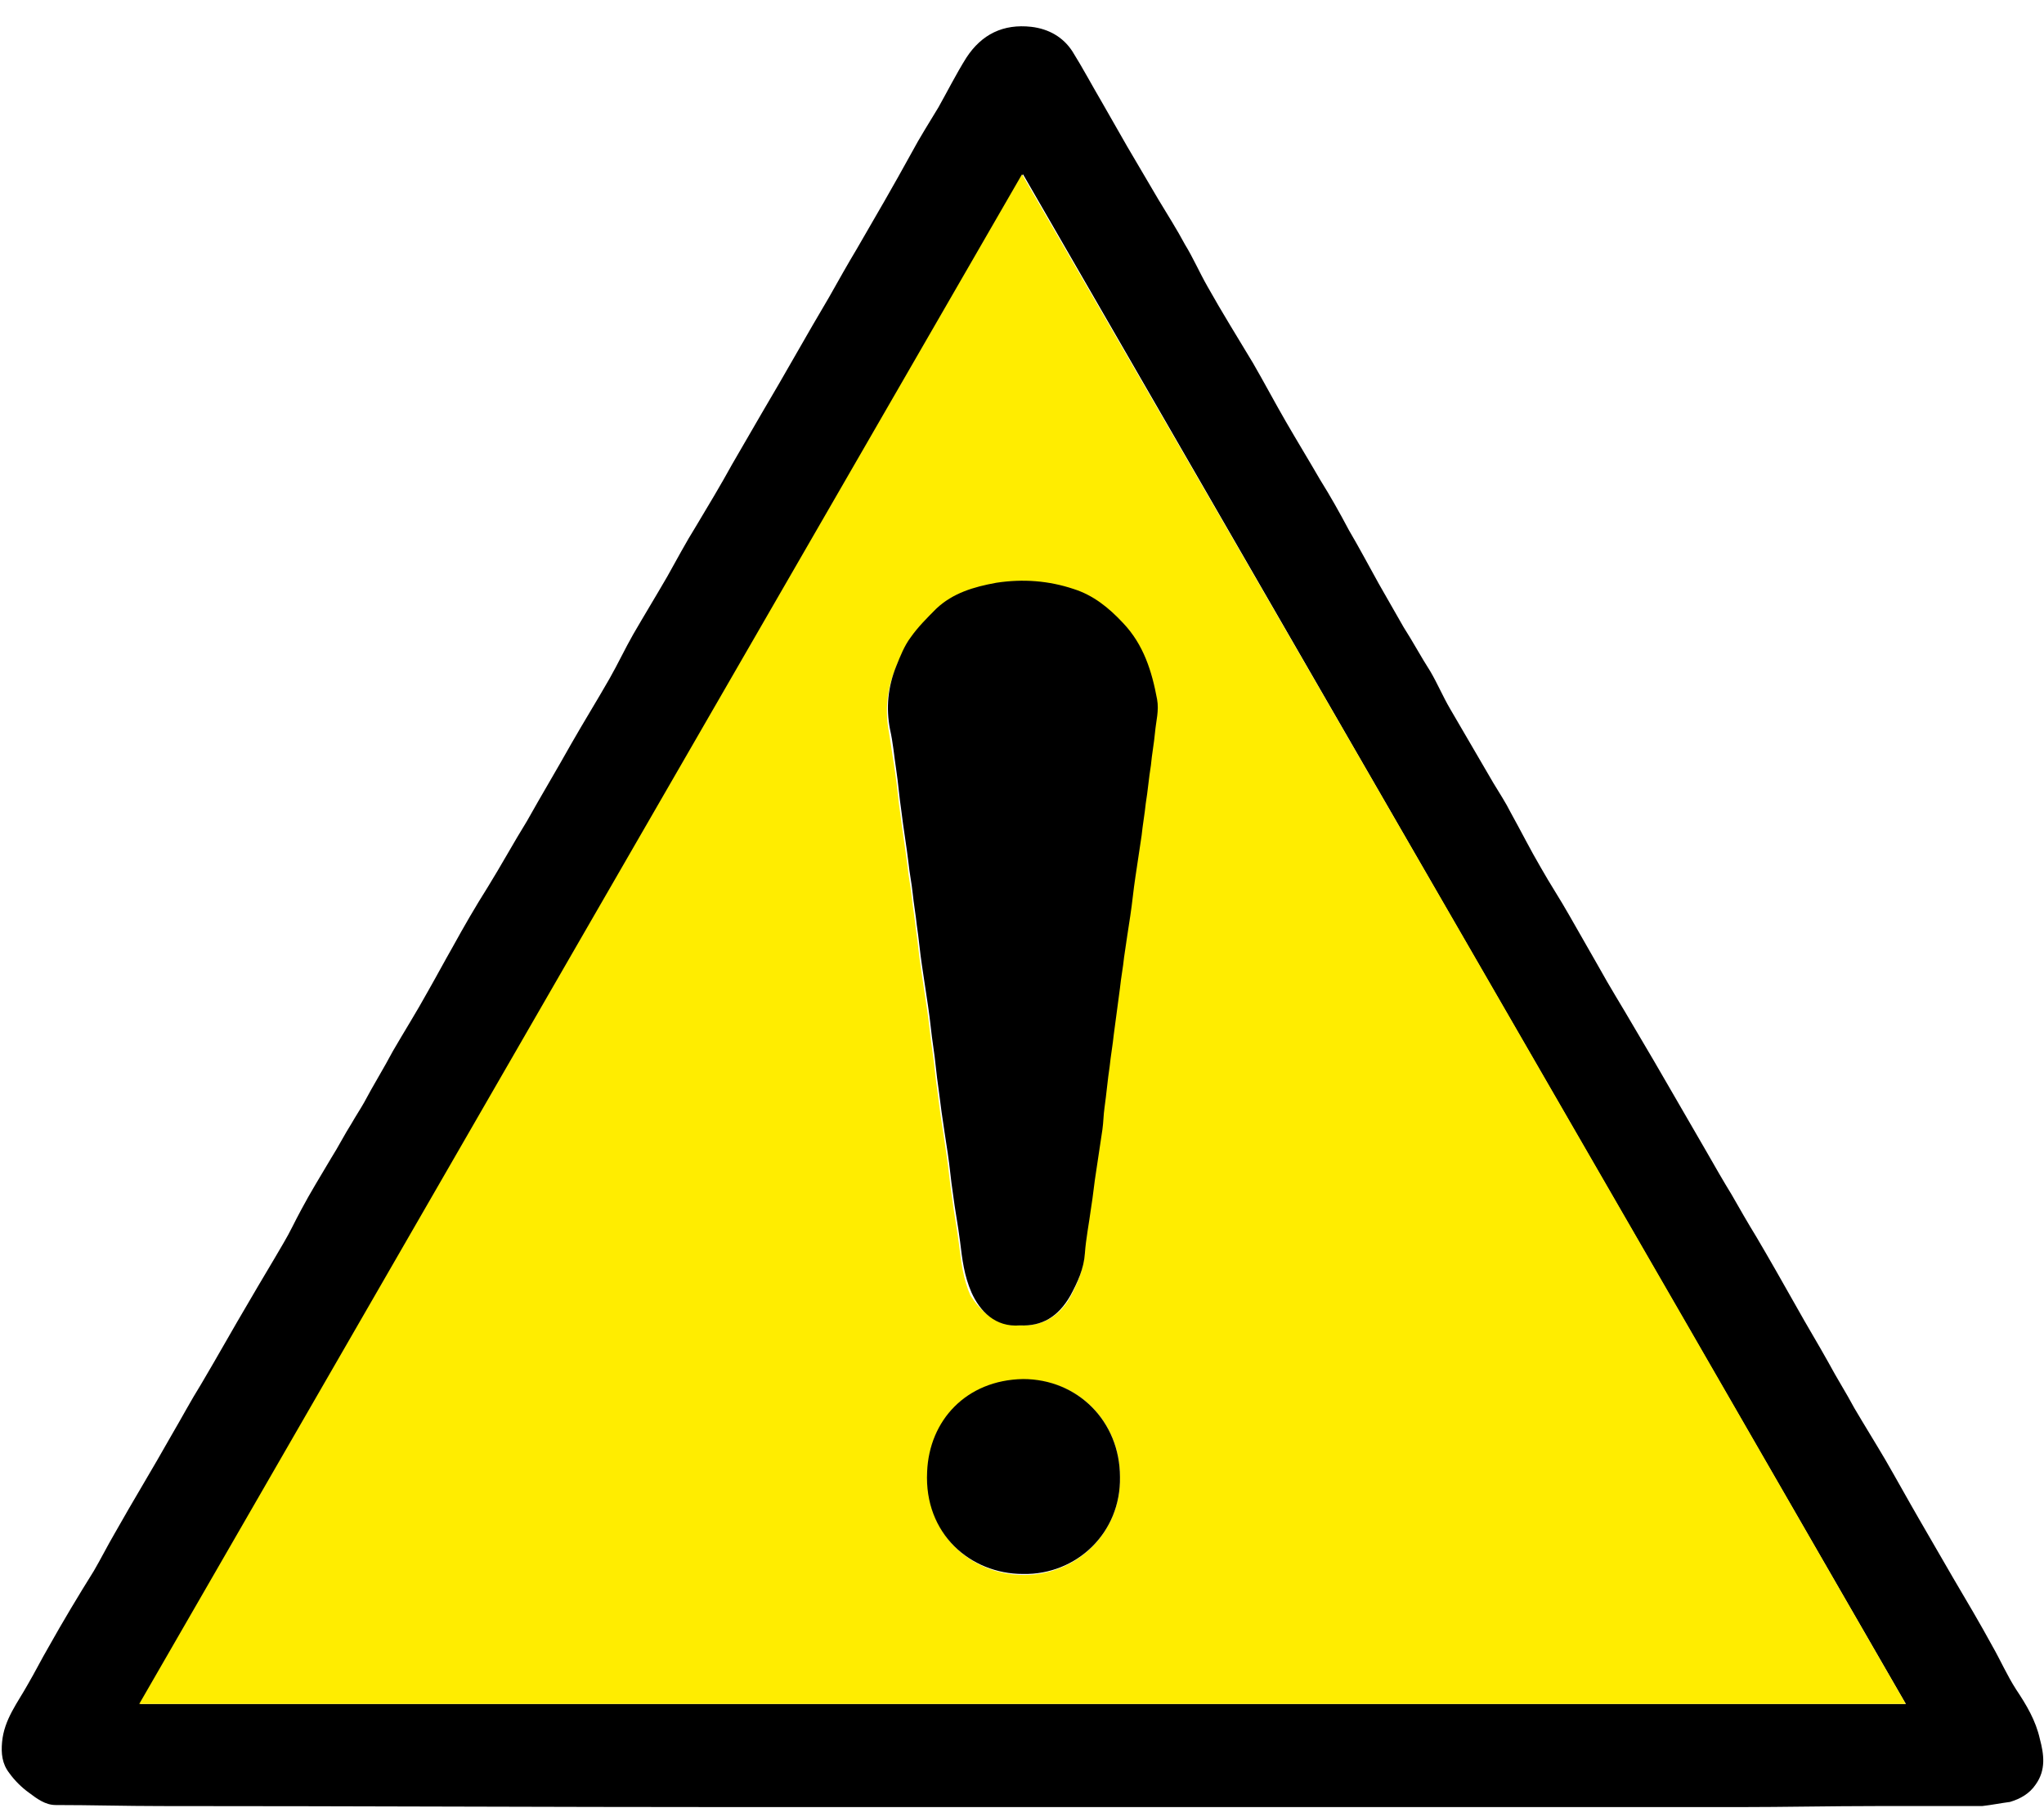 <?xml version="1.0" encoding="utf-8"?>
<!-- Generator: Adobe Illustrator 23.0.3, SVG Export Plug-In . SVG Version: 6.00 Build 0)  -->
<svg version="1.1" id="Ebene_1" xmlns="http://www.w3.org/2000/svg" xmlns:xlink="http://www.w3.org/1999/xlink" x="0px" y="0px"
	 viewBox="0 0 198.2 175.3" style="enable-background:new 0 0 198.2 175.3;" xml:space="preserve">
<style type="text/css">
	.st0{fill:#FFED00;}
</style>
<path d="M192.2,175.1c-3.4,0-6.9,0-10.3,0c-4.4,0-8.9,0.1-13.3,0.1c-32.3,0-64.6,0-96.9,0c-18.7,0-37.4-0.1-56.1-0.1
	c-3.4,0-6.8-0.1-10.2-0.1c-1,0-1.8-0.6-2.6-1.2c-0.7-0.5-1.4-1.2-1.9-1.9c-0.7-0.9-0.8-1.9-0.7-3c0.2-2.2,1.5-3.8,2.5-5.6
	c0.7-1.2,1.3-2.4,2-3.6c1.4-2.5,2.9-5,4.4-7.4c0.7-1.2,1.3-2.4,2-3.6c1.8-3.2,3.7-6.3,5.5-9.5c1-1.7,1.9-3.4,2.9-5
	c1.6-2.7,3.1-5.4,4.7-8.1c1.1-1.9,2.2-3.7,3.3-5.6c0.6-1,1.1-2.1,1.7-3.2c0.9-1.7,1.9-3.3,2.9-5c0.7-1.1,1.3-2.3,2-3.4
	c0.4-0.7,0.8-1.3,1.2-2c0.9-1.7,1.9-3.3,2.8-5c1.1-1.9,2.3-3.8,3.4-5.8c0.8-1.4,1.6-2.9,2.4-4.3c1.1-2,2.2-3.9,3.4-5.8
	c1.3-2.1,2.5-4.3,3.8-6.4c1.4-2.5,2.9-5,4.3-7.5c1.2-2.1,2.5-4.2,3.7-6.3c0.8-1.4,1.5-2.9,2.3-4.3c1.1-1.9,2.2-3.7,3.3-5.6
	c0.9-1.6,1.8-3.3,2.8-4.9c1.2-2,2.4-4,3.5-6c1-1.7,1.9-3.3,2.9-5c2.2-3.7,4.3-7.5,6.5-11.2c0.9-1.6,1.8-3.2,2.7-4.7
	c1.8-3.1,3.6-6.2,5.3-9.3c0.8-1.5,1.7-2.9,2.6-4.4c0.9-1.6,1.7-3.2,2.7-4.8c1.5-2.3,3.6-3.3,6.3-3c1.7,0.2,3.1,1,4,2.4
	c1,1.6,1.9,3.3,2.9,5c0.8,1.4,1.6,2.8,2.4,4.2c1,1.7,2,3.4,3,5.1c0.9,1.5,1.8,2.9,2.6,4.4c0.8,1.3,1.4,2.7,2.2,4.1
	c1.4,2.5,2.9,4.9,4.4,7.4c1.1,1.9,2.1,3.8,3.2,5.7c1.1,1.9,2.2,3.7,3.3,5.6c1,1.6,1.9,3.2,2.8,4.9c1,1.7,1.9,3.4,2.9,5.2
	c0.8,1.4,1.6,2.8,2.4,4.2c0.9,1.4,1.7,2.9,2.6,4.3c0.7,1.2,1.2,2.4,1.9,3.6c1.4,2.4,2.8,4.8,4.2,7.2c0.6,1,1.2,1.9,1.7,2.9
	c1,1.8,1.9,3.6,2.9,5.3c0.9,1.6,1.9,3.1,2.8,4.7c0.9,1.6,1.9,3.3,2.8,4.9c1.1,2,2.3,3.9,3.4,5.8c1.3,2.2,2.6,4.4,3.8,6.5
	c1.1,1.9,2.2,3.8,3.3,5.7c0.8,1.4,1.6,2.8,2.4,4.1c0.8,1.4,1.6,2.8,2.4,4.1c1.3,2.2,2.6,4.5,3.9,6.8c1,1.8,2.1,3.6,3.1,5.4
	c0.8,1.5,1.7,2.9,2.5,4.4c1,1.7,2,3.3,3,5c1.1,1.9,2.2,3.9,3.3,5.8c1.1,1.9,2.2,3.8,3.3,5.7c1.3,2.2,2.6,4.4,3.8,6.6
	c0.8,1.4,1.4,2.8,2.3,4.2c1,1.5,1.9,3,2.3,4.8c0.4,1.5,0.6,3-0.4,4.4c-0.6,0.9-1.5,1.4-2.5,1.7C194.1,174.8,193.1,175,192.2,175.1z
	 M184.8,165.2c-28.6-49.5-57.1-98.9-85.6-148.3c-28.6,49.5-57.1,98.9-85.6,148.3C70.7,165.2,127.7,165.2,184.8,165.2z"/>
<path class="st0" d="M184.8,165.2c-57.1,0-114.2,0-171.3,0c28.5-49.4,57-98.8,85.6-148.3C127.7,66.3,156.3,115.7,184.8,165.2z
	 M98.9,128.5c2.1,0.1,3.7-0.8,4.8-2.6c0.7-1.3,1.3-2.6,1.4-4.1c0.1-1.5,0.4-3,0.6-4.4c0.2-1.2,0.3-2.4,0.5-3.6
	c0.2-1.3,0.4-2.7,0.6-4c0.1-0.7,0.1-1.4,0.2-2.1c0.2-1.3,0.3-2.7,0.5-4c0.1-1,0.3-2.1,0.4-3.1c0.2-1.5,0.4-3,0.6-4.5
	c0.1-1,0.3-2,0.4-3c0.2-1.3,0.4-2.6,0.6-4c0.2-1.3,0.3-2.5,0.5-3.8c0.2-1.3,0.4-2.7,0.6-4c0.1-1,0.3-2.1,0.4-3.1
	c0.2-1.2,0.3-2.5,0.5-3.7c0.1-1.1,0.3-2.1,0.4-3.2c0.1-1,0.4-2.1,0.2-3.2c-0.5-2.7-1.4-5.3-3.3-7.4c-1.4-1.5-2.8-2.7-4.8-3.3
	c-2.5-0.8-4.9-1-7.5-0.6c-2.1,0.3-4.1,1-5.8,2.5c-0.9,0.8-1.8,1.8-2.5,2.8c-0.6,0.8-1,1.8-1.4,2.8c-0.8,2-1,4-0.6,6.1
	c0.2,1.3,0.4,2.6,0.6,3.9c0.2,1.3,0.3,2.7,0.5,4c0.2,1.7,0.5,3.4,0.7,5.1c0.1,1,0.3,1.9,0.4,2.9c0.1,1,0.3,2.1,0.4,3.1
	c0.2,1.3,0.3,2.6,0.5,3.9c0.2,1.3,0.4,2.7,0.6,4c0.2,1.3,0.3,2.6,0.5,3.9c0.2,1.3,0.3,2.7,0.5,4c0.1,0.8,0.2,1.5,0.3,2.3
	c0.2,1.3,0.4,2.6,0.6,4c0.2,1.3,0.3,2.6,0.5,3.9c0.2,1.6,0.5,3.1,0.7,4.7c0.2,1.7,0.4,3.3,1.1,4.9C95,127,96.5,128.6,98.9,128.5z
	 M108.6,143.2c0-5.4-4.1-9.5-9.3-9.4c-5.5,0-9.1,4-9.3,9c-0.3,6,4.2,9.9,9.3,9.9C104.4,152.7,108.7,148.6,108.6,143.2z"/>
<path d="M98.9,128.5c-2.4,0.2-3.9-1.4-4.7-3.2c-0.7-1.6-0.9-3.2-1.1-4.9c-0.2-1.6-0.5-3.1-0.7-4.7c-0.2-1.3-0.3-2.6-0.5-3.9
	c-0.2-1.3-0.4-2.6-0.6-4c-0.1-0.8-0.2-1.5-0.3-2.3c-0.2-1.3-0.3-2.7-0.5-4c-0.2-1.3-0.3-2.6-0.5-3.9c-0.2-1.3-0.4-2.7-0.6-4
	c-0.2-1.3-0.3-2.6-0.5-3.9c-0.1-1-0.3-2.1-0.4-3.1c-0.1-1-0.3-1.9-0.4-2.9c-0.2-1.7-0.5-3.4-0.7-5.1c-0.2-1.3-0.3-2.7-0.5-4
	c-0.2-1.3-0.3-2.6-0.6-3.9c-0.4-2.1-0.2-4.1,0.6-6.1c0.4-1,0.8-2,1.4-2.8c0.7-1,1.6-1.9,2.5-2.8c1.6-1.5,3.6-2.1,5.8-2.5
	c2.6-0.4,5.1-0.2,7.5,0.6c1.9,0.6,3.4,1.8,4.8,3.3c2,2.1,2.8,4.7,3.3,7.4c0.2,1.1-0.1,2.1-0.2,3.2c-0.1,1.1-0.3,2.1-0.4,3.2
	c-0.2,1.2-0.3,2.5-0.5,3.7c-0.1,1-0.3,2.1-0.4,3.1c-0.2,1.3-0.4,2.7-0.6,4c-0.2,1.3-0.3,2.5-0.5,3.8c-0.2,1.3-0.4,2.6-0.6,4
	c-0.1,1-0.3,2-0.4,3c-0.2,1.5-0.4,3-0.6,4.5c-0.1,1-0.3,2.1-0.4,3.1c-0.2,1.3-0.3,2.6-0.5,4c-0.1,0.7-0.1,1.4-0.2,2.1
	c-0.2,1.3-0.4,2.7-0.6,4c-0.2,1.2-0.3,2.4-0.5,3.6c-0.2,1.5-0.5,3-0.6,4.4c-0.1,1.5-0.7,2.8-1.4,4.1
	C102.6,127.7,101,128.6,98.9,128.5z"/>
<path d="M108.6,143.2c0.1,5.4-4.2,9.5-9.4,9.4c-5.1,0-9.6-3.9-9.3-9.9c0.2-5,3.8-8.9,9.3-9C104.5,133.7,108.6,137.8,108.6,143.2z"/>
</svg>
